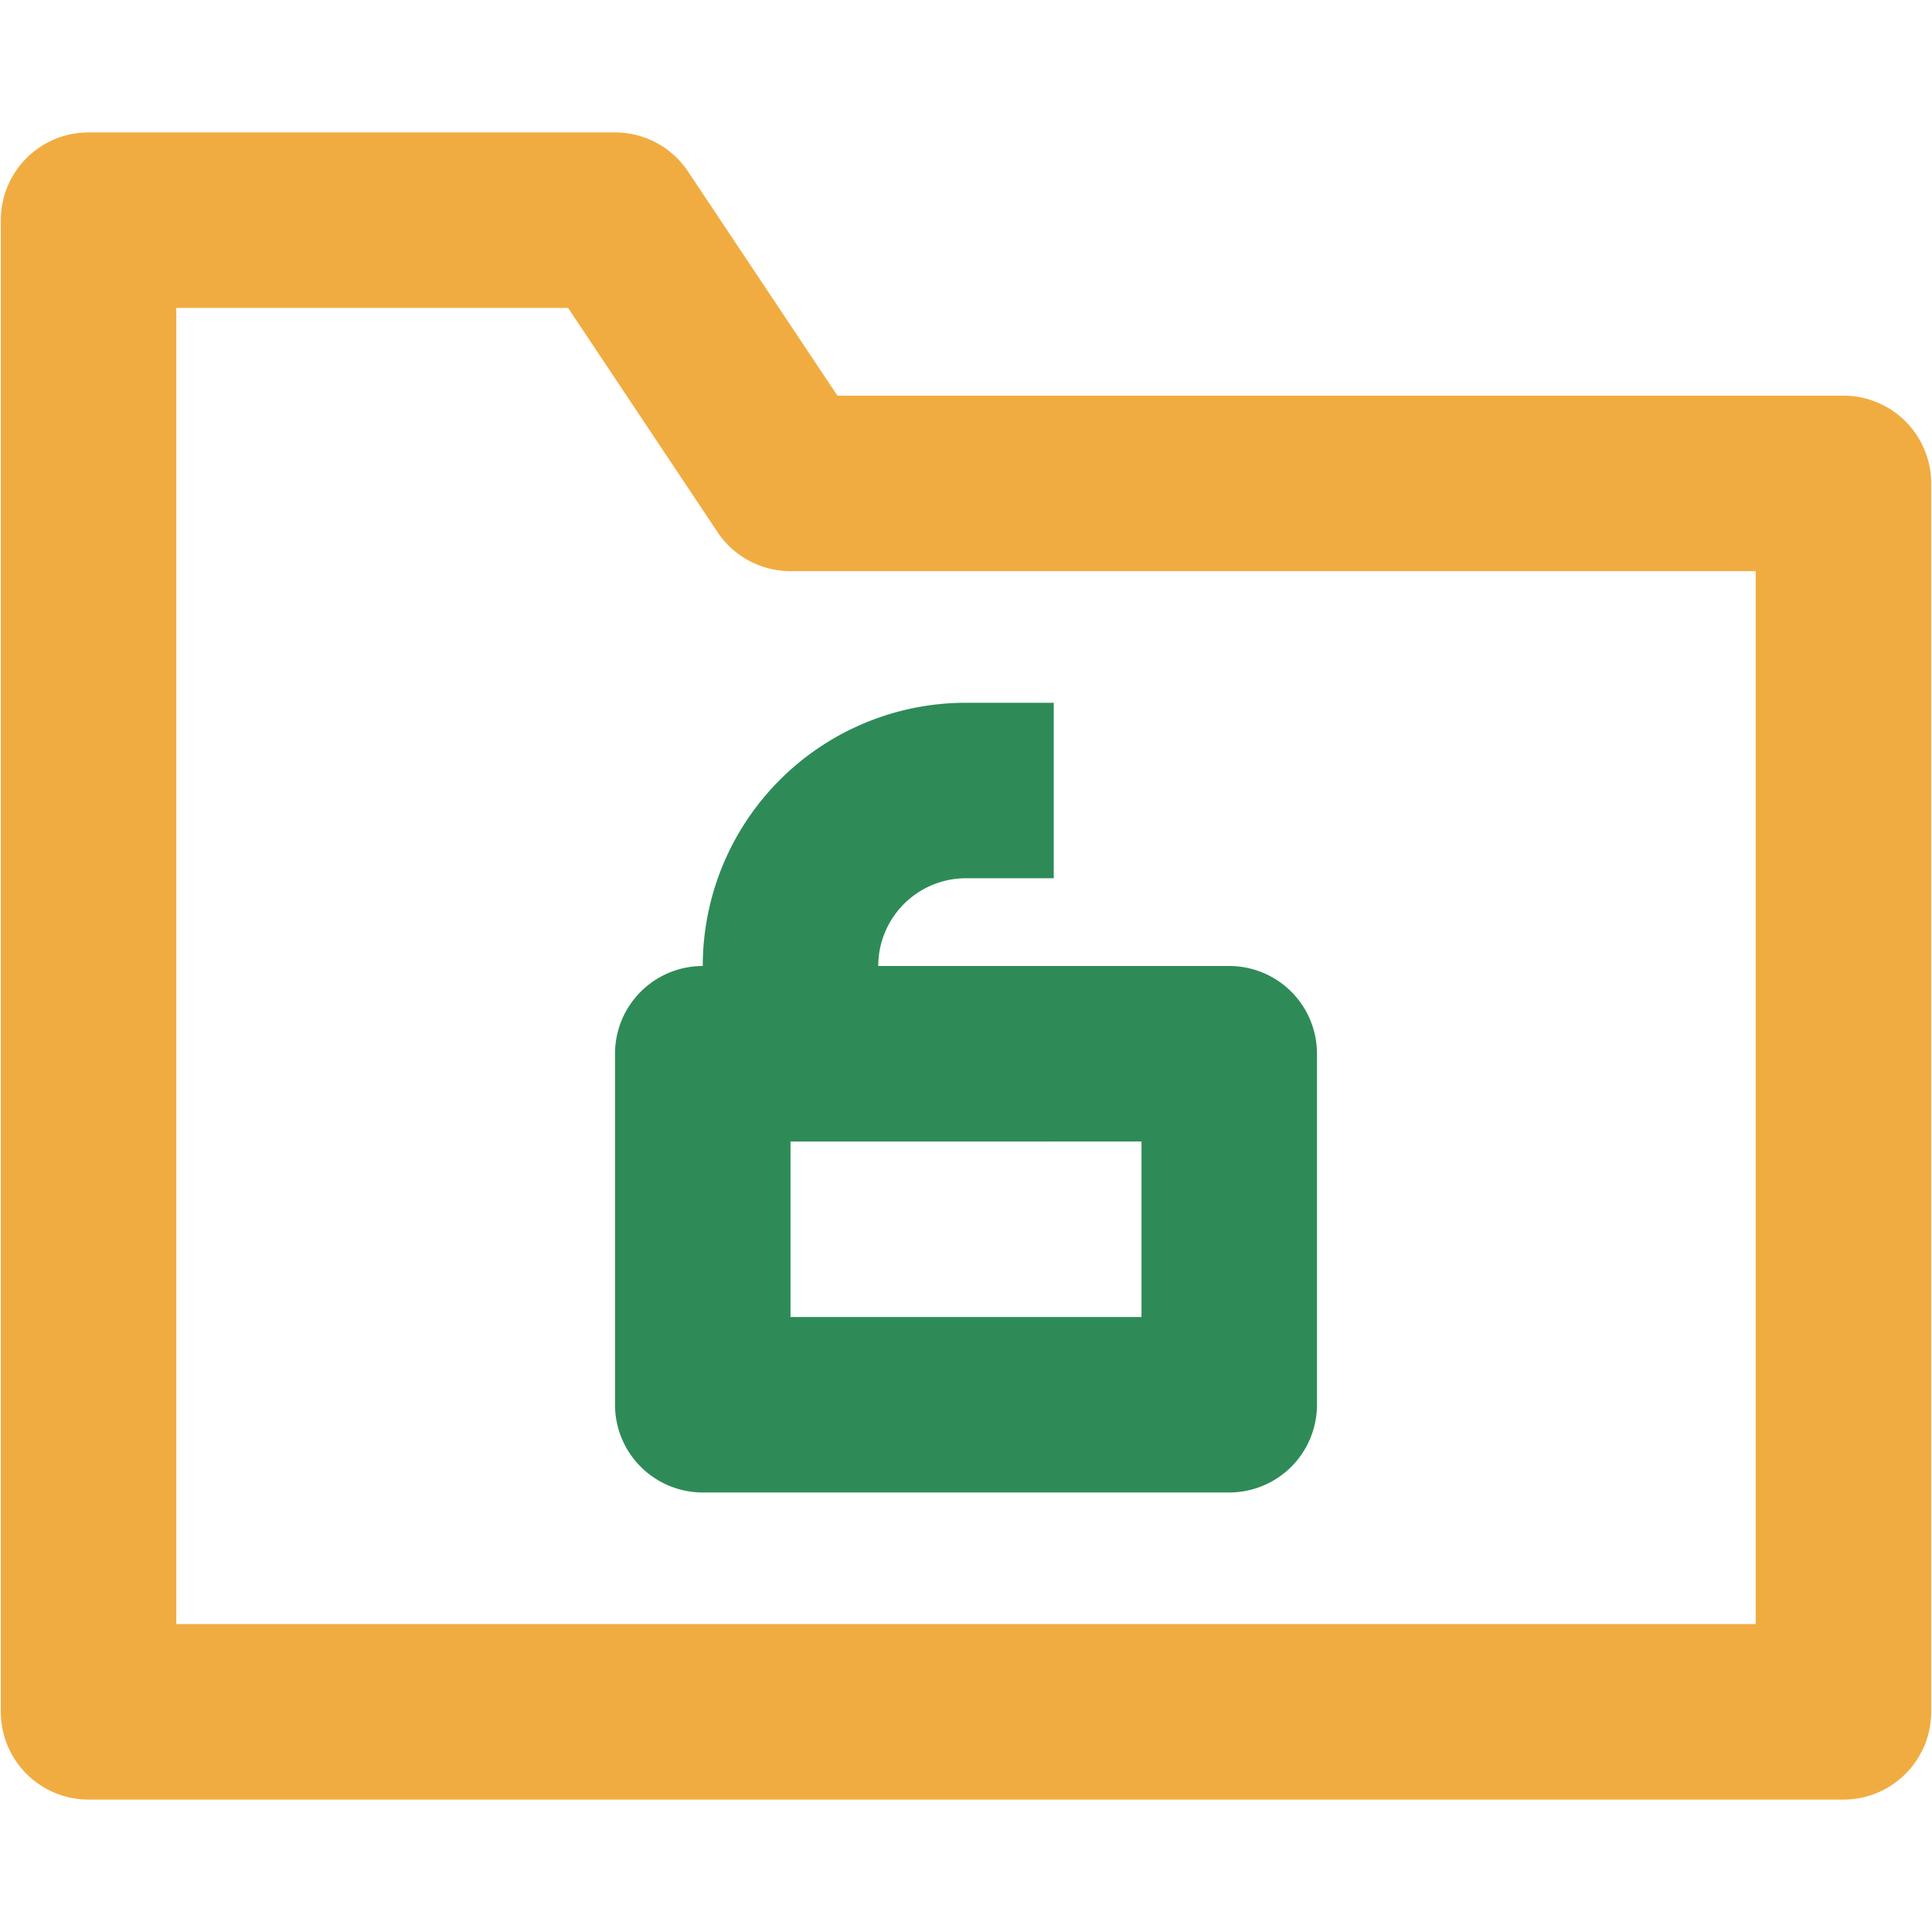 <svg xmlns="http://www.w3.org/2000/svg" version="1.1" xmlns:xlink="http://www.w3.org/1999/xlink" width="512" height="512" x="0" y="0" viewBox="0 0 24 24" style="enable-background:new 0 0 512 512" xml:space="preserve" class=""><g transform="matrix(1.09,0,0,1.09,-1.08,-1.08)"><g fill-rule="evenodd" clip-rule="evenodd"><path fill="#f1ac41" d="M1 3.5a1 1 0 0 1 1-1h6a1 1 0 0 1 .832.445L10.535 5.5H22a1 1 0 0 1 1 1v14a1 1 0 0 1-1 1H2a1 1 0 0 1-1-1zm2 1v15h18v-12H10a1 1 0 0 1-.832-.445L7.465 4.5z" opacity="1" data-original="#3747d6" class=""></path><g fill="#9545ed"><path d="M8 13a1 1 0 0 1 1-1h6a1 1 0 0 1 1 1v4a1 1 0 0 1-1 1H9a1 1 0 0 1-1-1zm2 1v2h4v-2z" fill="#2e8b57" opacity="1" data-original="#9545ed" class=""></path><path d="M9 12a3 3 0 0 1 3-3h1v2h-1a1 1 0 0 0-1 1h2v2h-3a1 1 0 0 1-1-1z" fill="#2e8b57" opacity="1" data-original="#9545ed" class=""></path></g></g></g></svg>